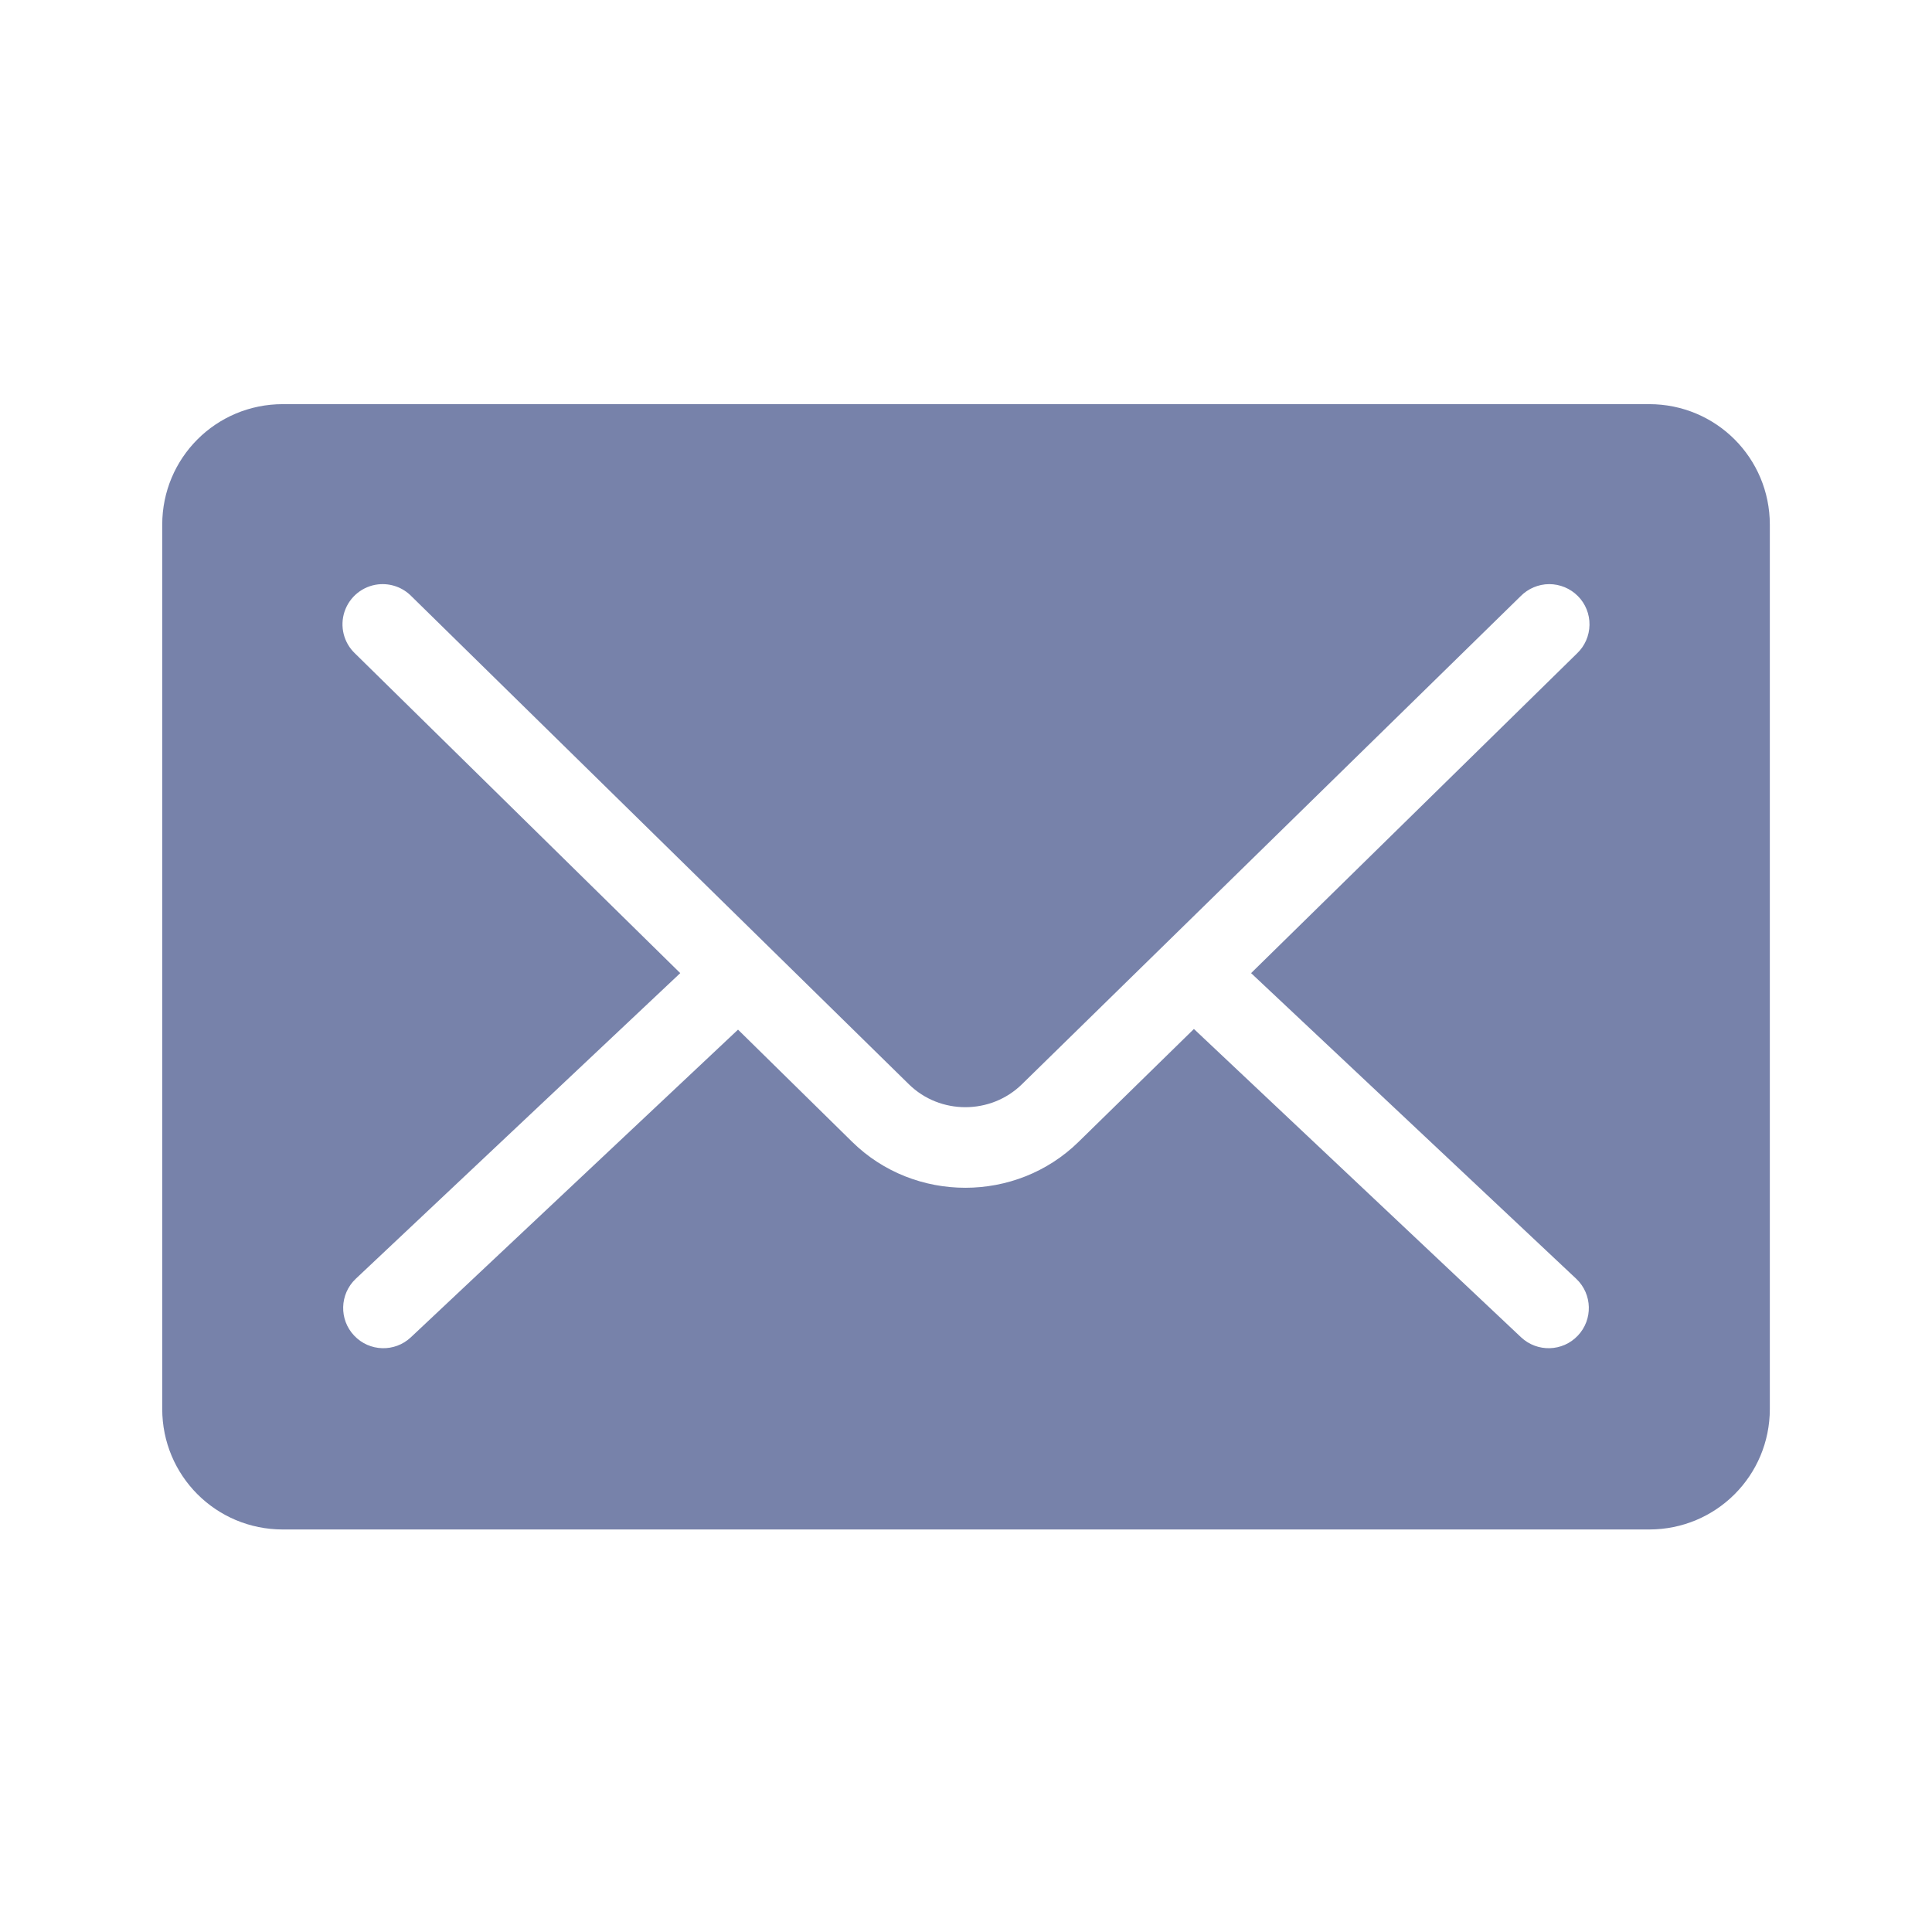 <svg width="32" height="32" viewBox="0 0 32 32" fill="none" xmlns="http://www.w3.org/2000/svg">
<path d="M4.684 6.694C3.577 6.694 2.687 7.585 2.687 8.691V23.336C2.687 24.442 3.577 25.333 4.684 25.333H27.316C28.423 25.333 29.314 24.443 29.314 23.336V8.691C29.314 7.585 28.423 6.694 27.316 6.694H4.684ZM6.265 9.68L6.265 9.679C6.469 9.657 6.672 9.729 6.816 9.877L15.054 17.959C15.569 18.465 16.409 18.465 16.926 17.959L25.184 9.877H25.184C25.309 9.749 25.48 9.676 25.659 9.675C25.837 9.675 26.009 9.746 26.135 9.873C26.261 10 26.33 10.172 26.327 10.351C26.324 10.53 26.25 10.7 26.12 10.823L20.722 16.118L26.11 21.183H26.11C26.375 21.436 26.386 21.856 26.134 22.122C25.882 22.389 25.462 22.401 25.194 22.15L19.775 17.043L17.862 18.915C16.83 19.925 15.149 19.927 14.117 18.915L12.224 17.054L6.805 22.15H6.805C6.538 22.401 6.118 22.389 5.866 22.122C5.614 21.856 5.625 21.436 5.89 21.183L11.267 16.118L5.88 10.823C5.692 10.645 5.625 10.374 5.707 10.129C5.79 9.883 6.007 9.708 6.264 9.679L6.265 9.68Z" fill="#7782AA"/>
</svg>
